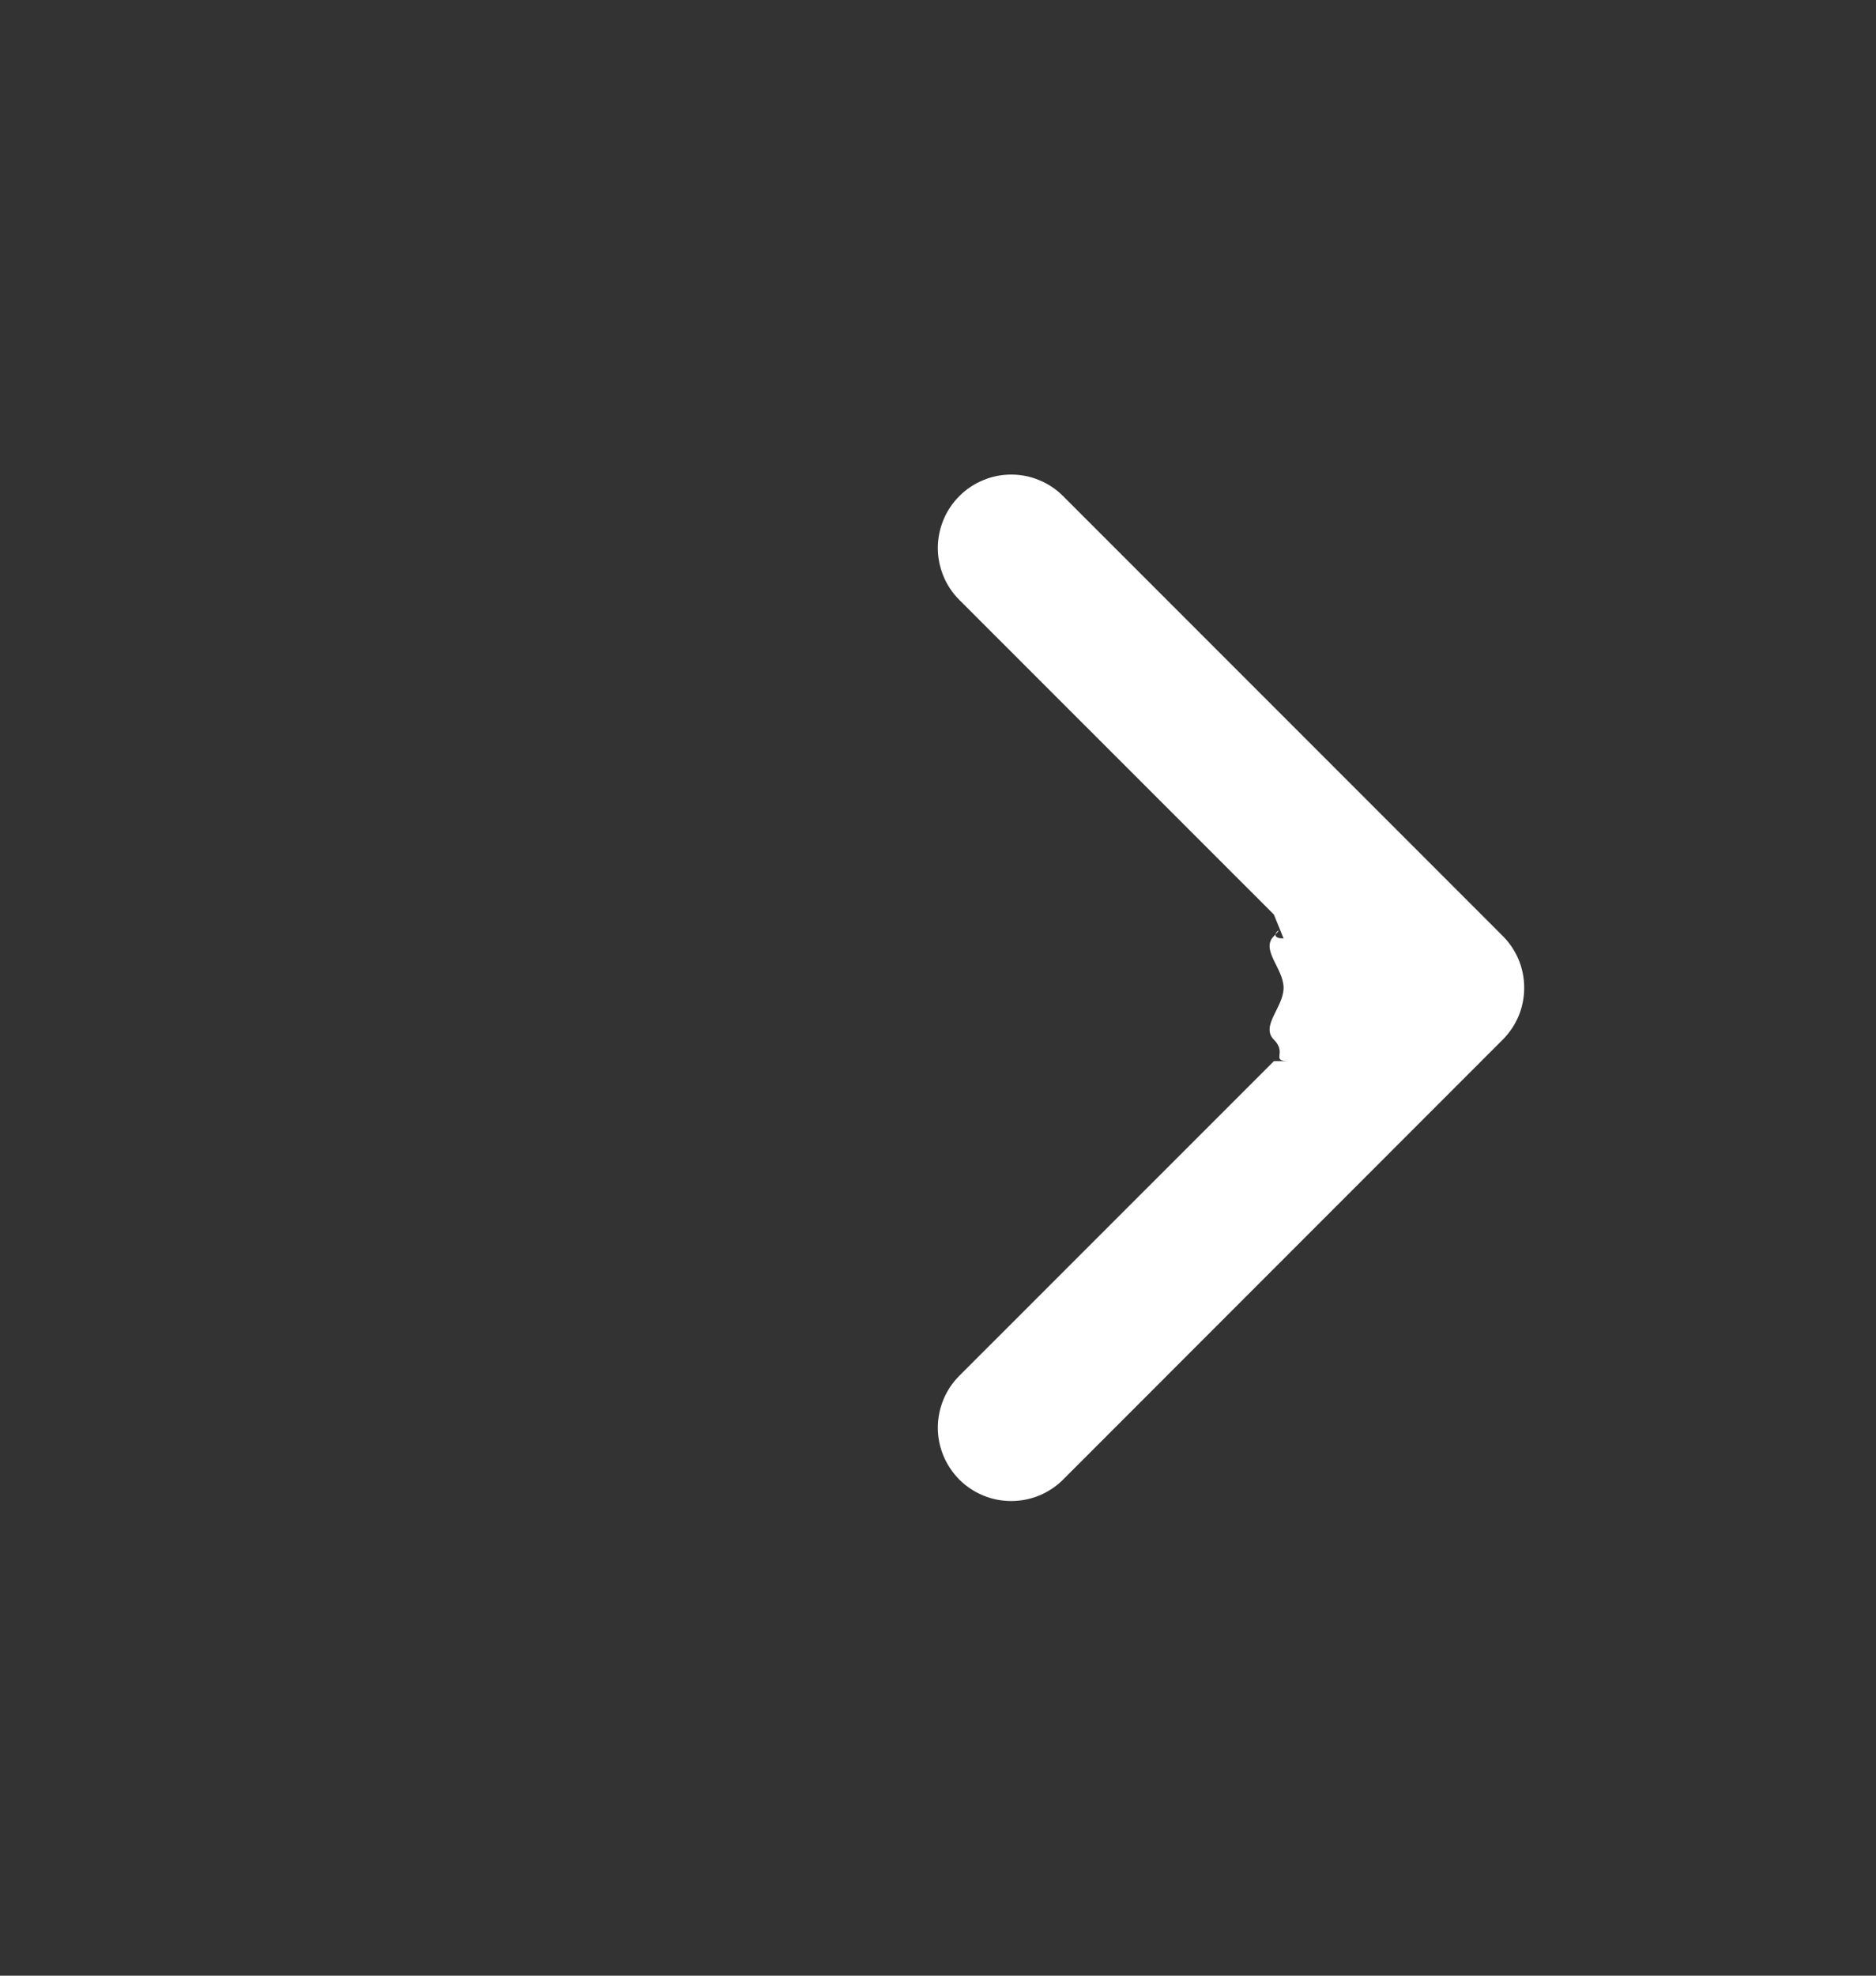 <svg width="19" height="20" viewBox="0 0 19 20" fill="none" xmlns="http://www.w3.org/2000/svg">
<rect x="0" y="0" width="19" height="20" fill="#333333" stroke="none"/>
<path fill-rule="evenodd" clip-rule="evenodd" d="M13 10C13 9.803 12.763 9.615 12.902 9.476C13.042 9.337 12.803 9.5 13 9.5L12.902 9.258L9.716 6.073C9.647 6.004 9.592 5.922 9.555 5.832C9.518 5.741 9.498 5.645 9.498 5.547C9.498 5.45 9.518 5.353 9.555 5.263C9.592 5.173 9.647 5.091 9.716 5.022C9.785 4.953 9.867 4.898 9.957 4.861C10.047 4.823 10.144 4.804 10.241 4.804C10.339 4.804 10.435 4.823 10.526 4.861C10.616 4.898 10.698 4.953 10.767 5.022L15.219 9.474C15.288 9.543 15.343 9.625 15.381 9.715C15.418 9.805 15.437 9.902 15.437 10C15.437 10.097 15.418 10.194 15.381 10.284C15.343 10.374 15.288 10.456 15.219 10.525L10.767 14.978C10.698 15.047 10.616 15.101 10.526 15.139C10.435 15.176 10.339 15.195 10.241 15.195C10.144 15.195 10.047 15.176 9.957 15.139C9.867 15.101 9.785 15.047 9.716 14.978C9.577 14.838 9.498 14.649 9.498 14.452C9.498 14.355 9.518 14.258 9.555 14.168C9.592 14.078 9.647 13.996 9.716 13.927L12.902 10.742L13.057 10.742C12.86 10.742 13.042 10.664 12.902 10.525C12.763 10.386 13 10.197 13 10Z" fill="white"/>
</svg>

